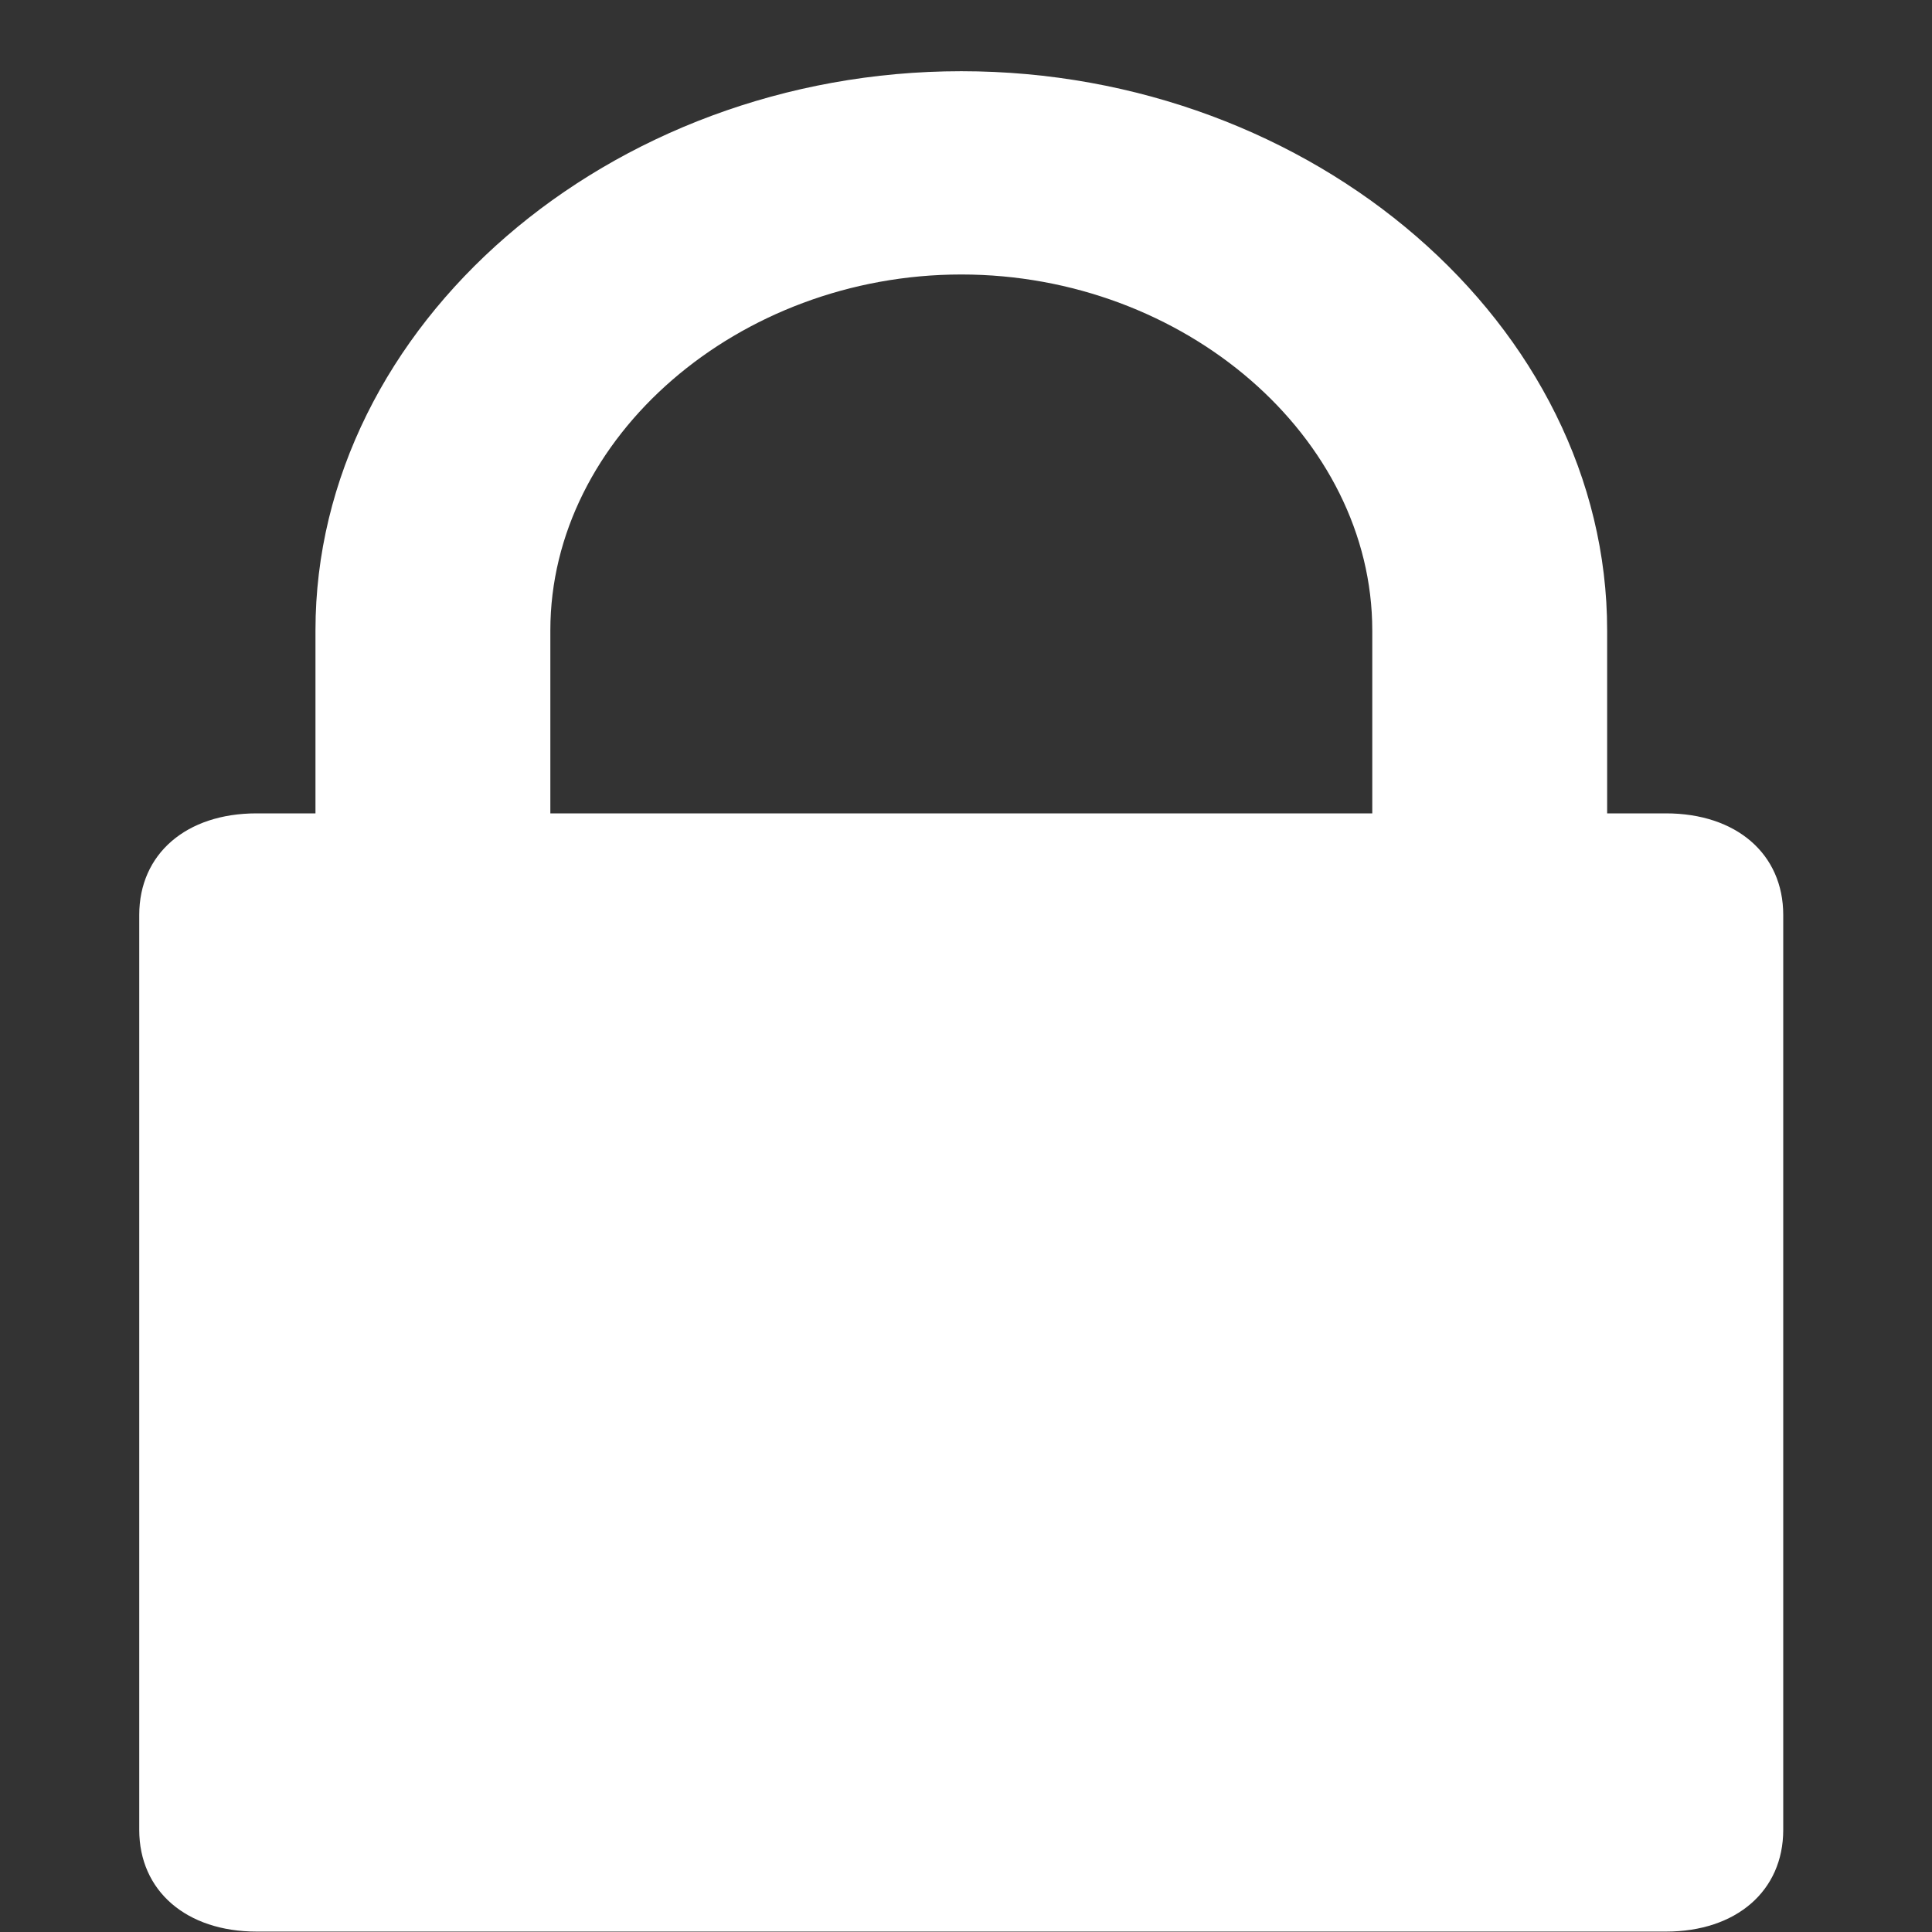 <?xml version="1.0" standalone="no"?><!DOCTYPE svg PUBLIC "-//W3C//DTD SVG 1.1//EN" "http://www.w3.org/Graphics/SVG/1.1/DTD/svg11.dtd"><svg t="1657096987127" class="icon" viewBox="0 0 1024 1024" version="1.1" xmlns="http://www.w3.org/2000/svg" p-id="16193" xmlns:xlink="http://www.w3.org/1999/xlink" width="1000" height="1000"><rect x="0" y="0" width="1024" height="1024" fill="#333333" stroke="none"/><defs><style type="text/css">@font-face { font-family: feedback-iconfont; src: url("//at.alicdn.com/t/font_1031158_u69w8yhxdu.woff2?t=1630033759944") format("woff2"), url("//at.alicdn.com/t/font_1031158_u69w8yhxdu.woff?t=1630033759944") format("woff"), url("//at.alicdn.com/t/font_1031158_u69w8yhxdu.ttf?t=1630033759944") format("truetype"); }
</style></defs><path d="M851.822 474.185H727.333V334.117c0-102.4-99.547-188.635-217.819-188.635-118.199 0-217.819 86.235-217.819 188.635v183.15H167.205V334.117c0-161.646 155.648-296.375 342.309-296.375 186.734 0 342.309 134.729 342.309 296.375v140.069z" fill="#ffffff" p-id="16194"></path><path d="M136.046 431.104h746.935c37.303 0 62.171 21.504 62.171 53.833v484.937c0 32.329-24.869 53.906-62.171 53.906H136.046c-37.303 0-62.245-21.577-62.245-53.906V484.937c0-32.329 24.869-53.833 62.171-53.833z" fill="#ffffff" p-id="16195"></path></svg>